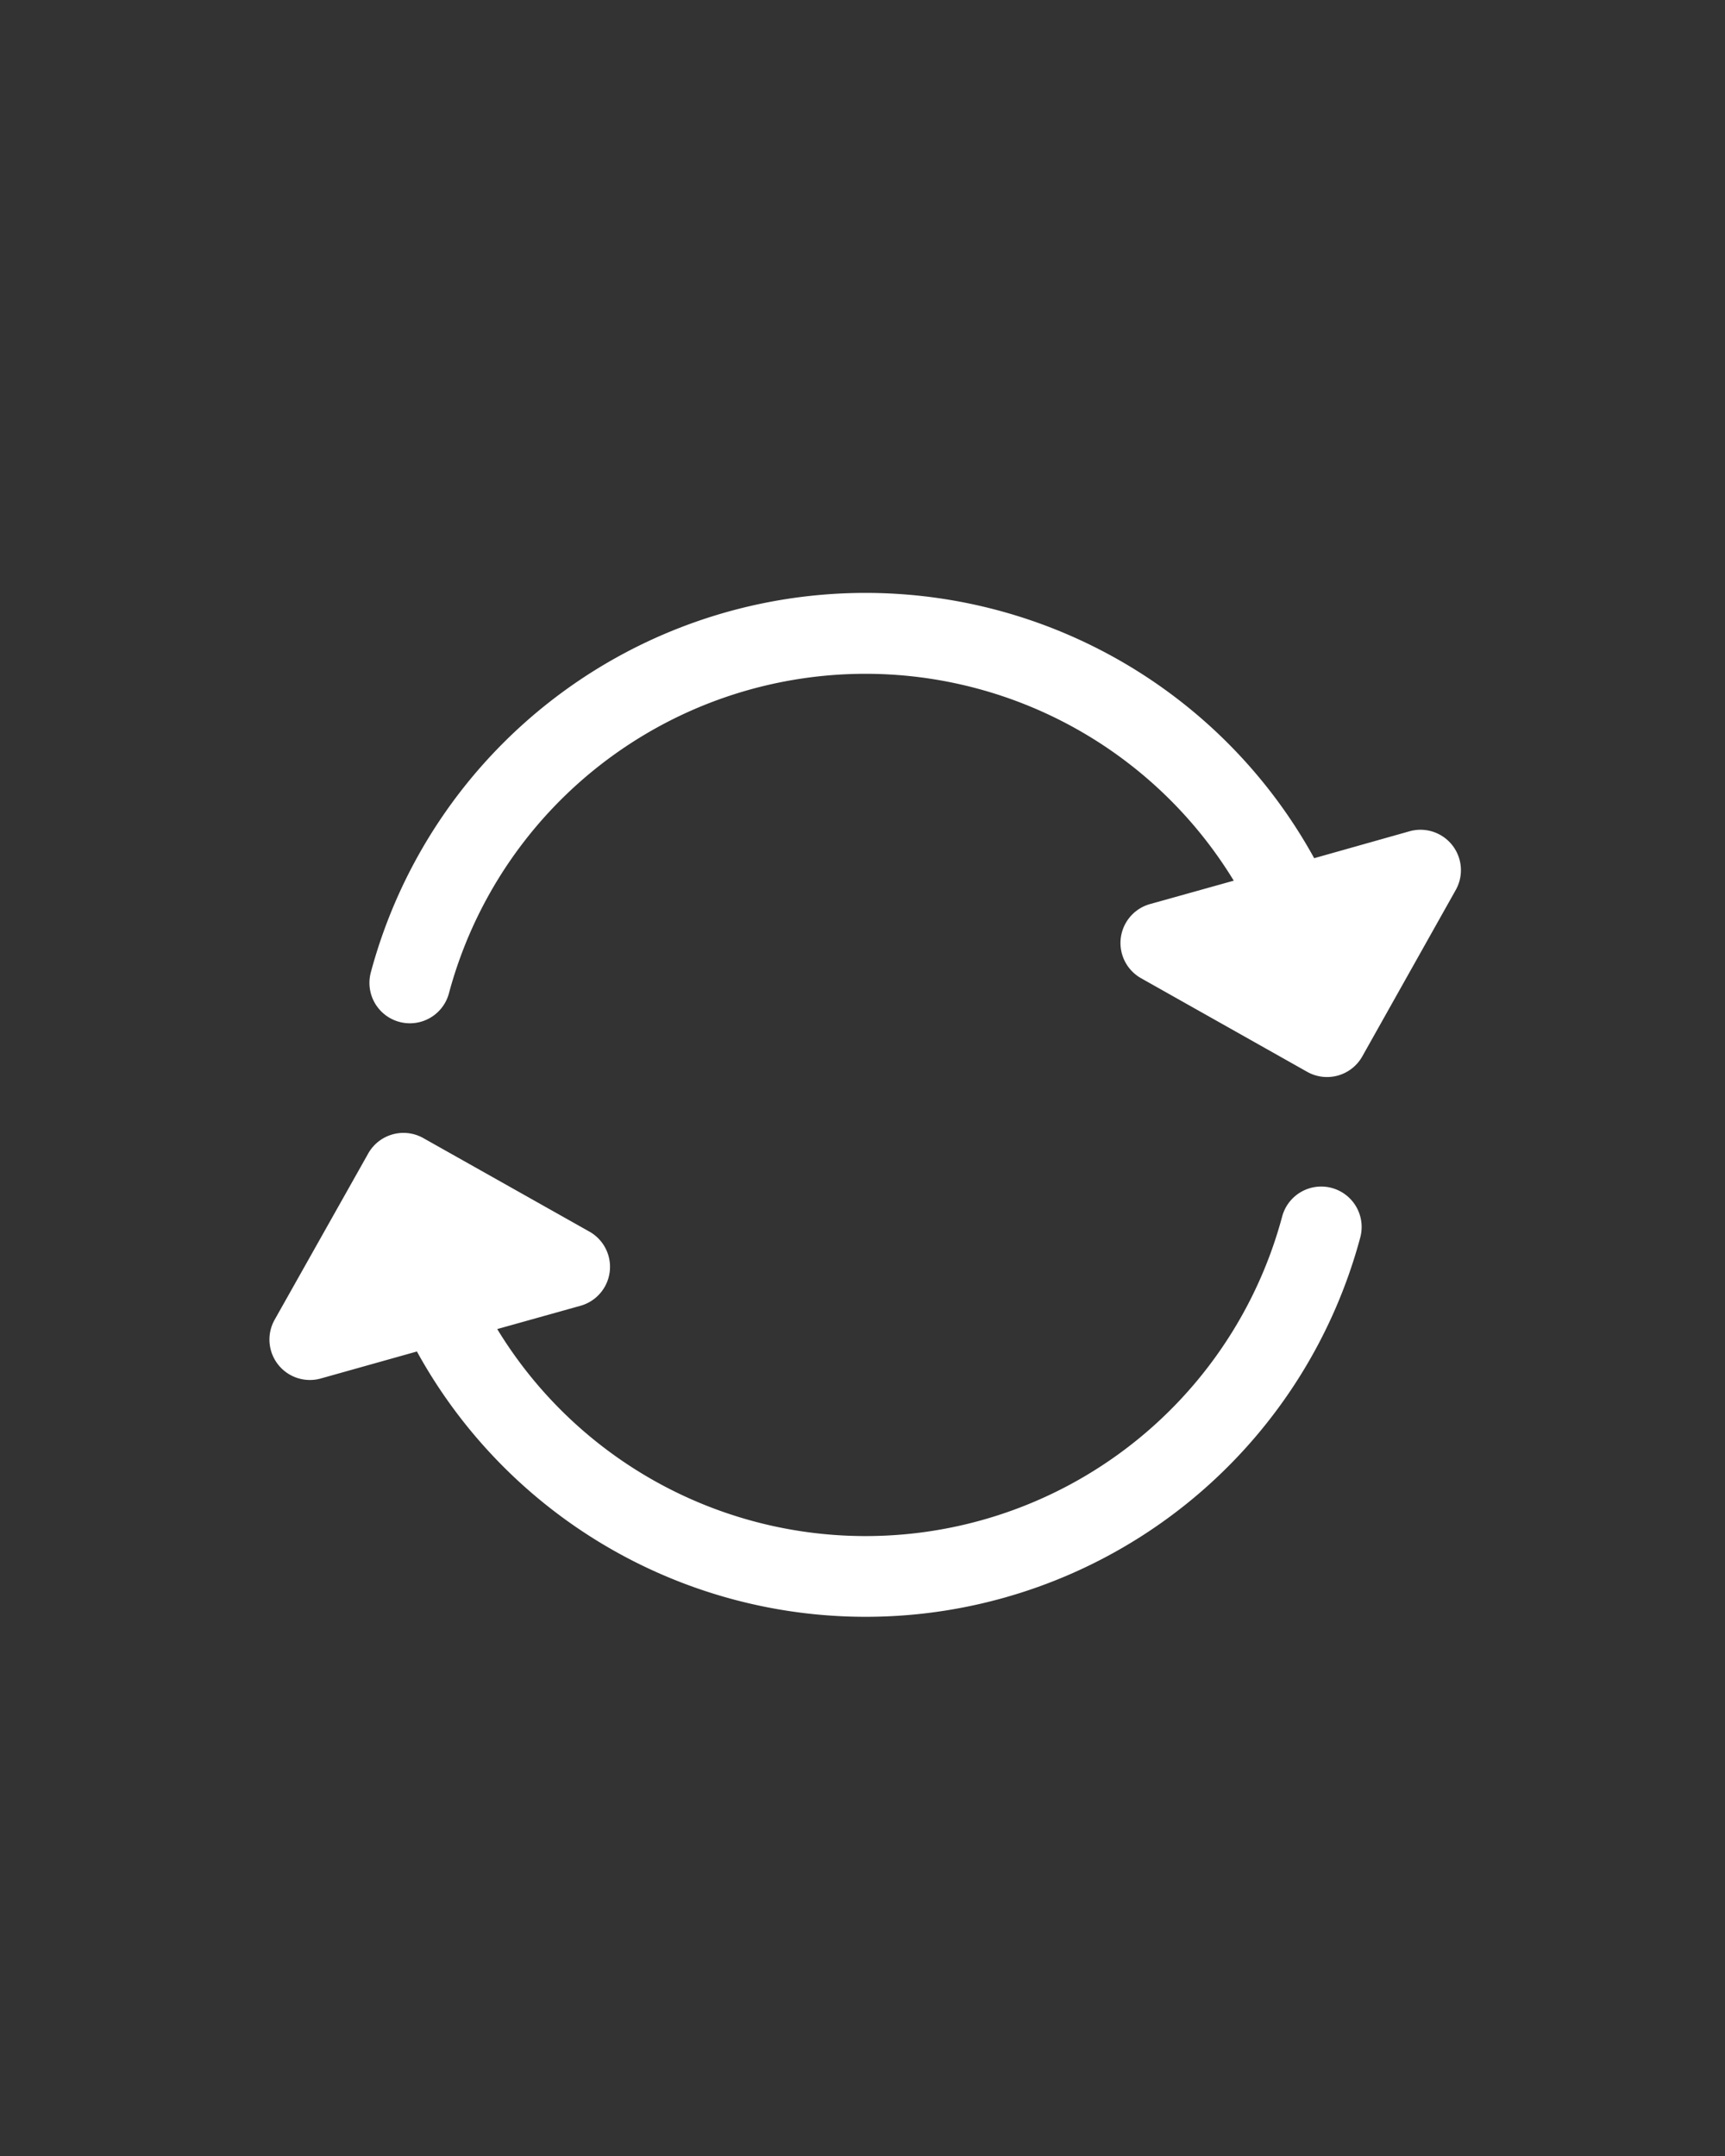 <svg xmlns="http://www.w3.org/2000/svg" xmlns:xlink="http://www.w3.org/1999/xlink" width="32" height="40" viewBox="0 0 32 40">
  <rect x="0" y="0" width="32" height="40" fill="#333333" stroke="none"/>
  <defs>
    <clipPath id="clip-path">
      <rect id="長方形_15" data-name="長方形 15" width="32" height="40" fill="#fff"/>
    </clipPath>
  </defs>
  <g id="button_reset" clip-path="url(#clip-path)">
    <g id="refresh-circle-1-clockwise" transform="translate(5 11)">
      <path id="パス_6" data-name="パス 6" d="M7.175,4.463A9.5,9.5,0,0,1,21.282,7.422l1.771-.5a.75.75,0,0,1,.855,1.09L22.174,11.1a.75.75,0,0,1-1.021.286L18.071,9.649a.75.75,0,0,1,.166-1.376l1.553-.434A8,8,0,0,0,5.231,9.929a.75.75,0,0,1-1.449-.388A9.5,9.5,0,0,1,7.175,4.463Z" transform="translate(-1.903 -2.5)" fill="#fff"/>
      <path id="パス_7" data-name="パス 7" d="M4.186,12.546a.75.75,0,0,1,.57.069l3.081,1.735a.75.75,0,0,1-.166,1.376l-1.544.432a8,8,0,0,0,14.561-2.088.75.75,0,0,1,1.449.388,9.5,9.5,0,0,1-17.5,2.116l-1.78.5A.75.75,0,0,1,2,15.981L3.734,12.9A.75.75,0,0,1,4.186,12.546Z" transform="translate(-1.903 -2.5)" fill="#fff"/>
    </g>
  </g>
</svg>
